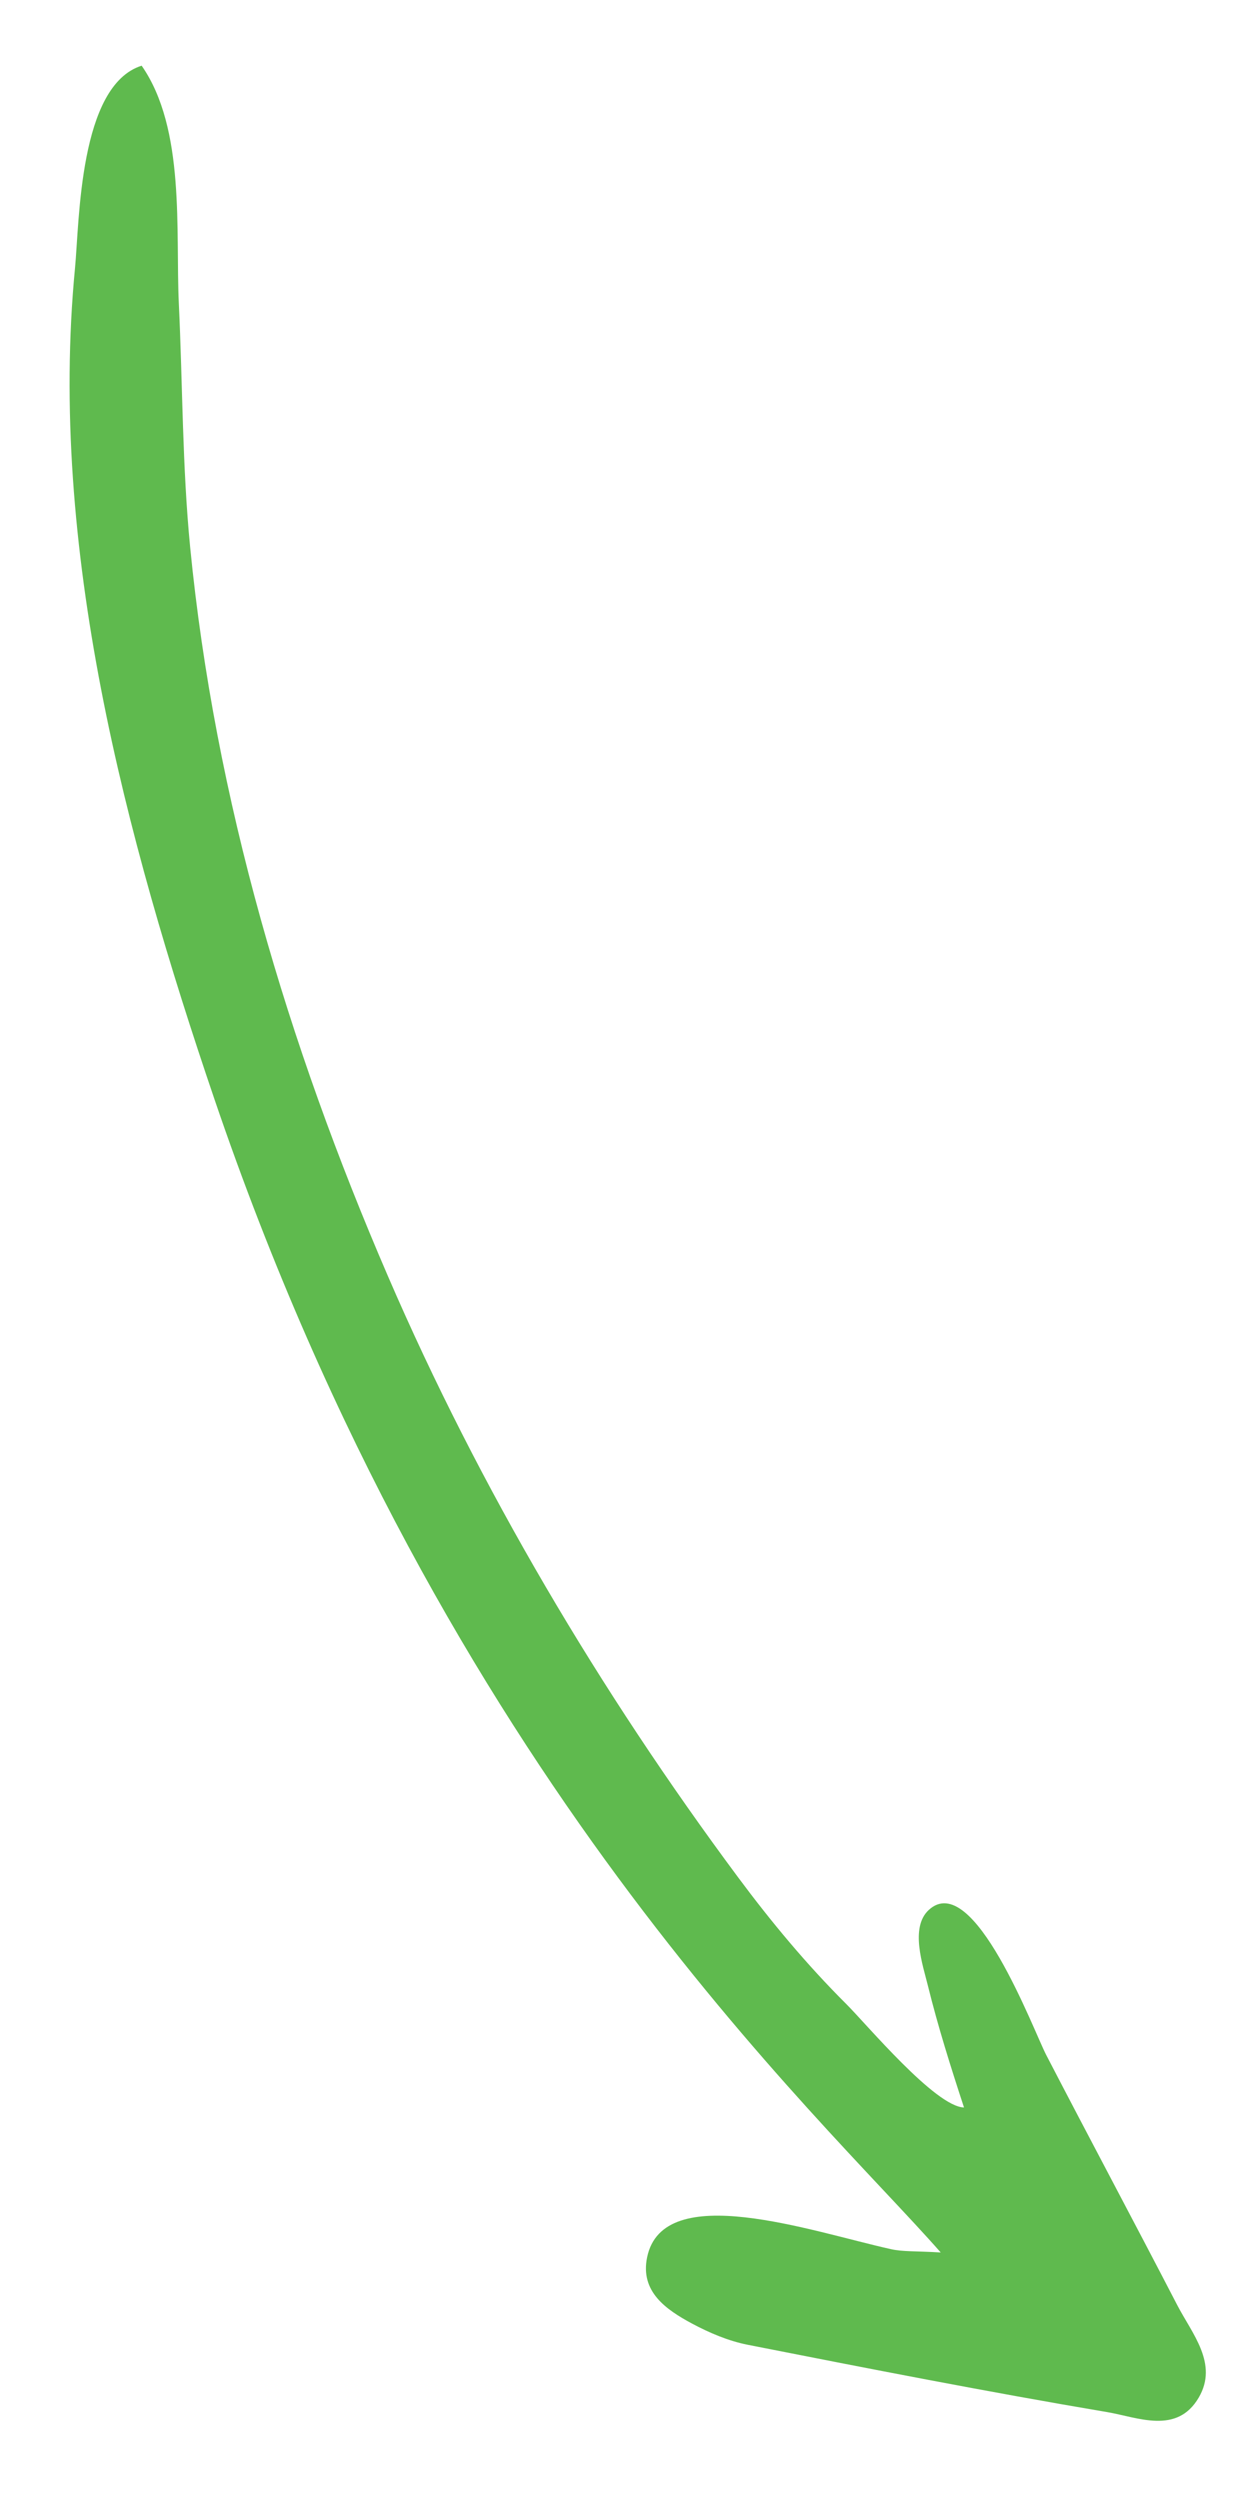 <?xml version="1.0" encoding="UTF-8"?> <!-- Generator: Adobe Illustrator 15.0.0, SVG Export Plug-In --> <svg xmlns="http://www.w3.org/2000/svg" xmlns:xlink="http://www.w3.org/1999/xlink" xmlns:a="http://ns.adobe.com/AdobeSVGViewerExtensions/3.0/" version="1.1" x="0px" y="0px" width="40px" height="80px" viewBox="-2.227 -2.102 40 80" xml:space="preserve"> <defs> </defs> <path fill-rule="evenodd" clip-rule="evenodd" fill="#5FBA4E" d="M2.306,0c1.407,2.021,1.082,5.284,1.19,7.615 c0.123,2.598,0.109,5.201,0.362,7.791c0.791,8.066,3.122,15.9,6.325,23.319C13.11,45.51,16.978,52.03,21.383,57.96 c1.063,1.432,2.203,2.803,3.467,4.063c0.651,0.648,2.856,3.292,3.771,3.314c-0.424-1.295-0.83-2.578-1.157-3.903 c-0.159-0.647-0.579-1.854,0.028-2.416c1.431-1.325,3.36,3.873,3.76,4.639c1.386,2.673,2.806,5.328,4.192,8.003 c0.478,0.92,1.322,1.876,0.689,2.96c-0.699,1.196-1.954,0.631-2.928,0.466c-3.846-0.65-7.676-1.401-11.505-2.155 c-0.617-0.122-1.226-0.381-1.785-0.68c-0.828-0.446-1.663-1.019-1.434-2.121c0.516-2.493,5.252-0.825,7.803-0.259 c0.38,0.085,0.786,0.057,1.592,0.106C23.94,65.493,12.016,54.76,4.635,33.072C1.769,24.648-0.683,15.377,0.173,6.48 C0.316,4.988,0.302,0.633,2.306,0z"></path> </svg> 